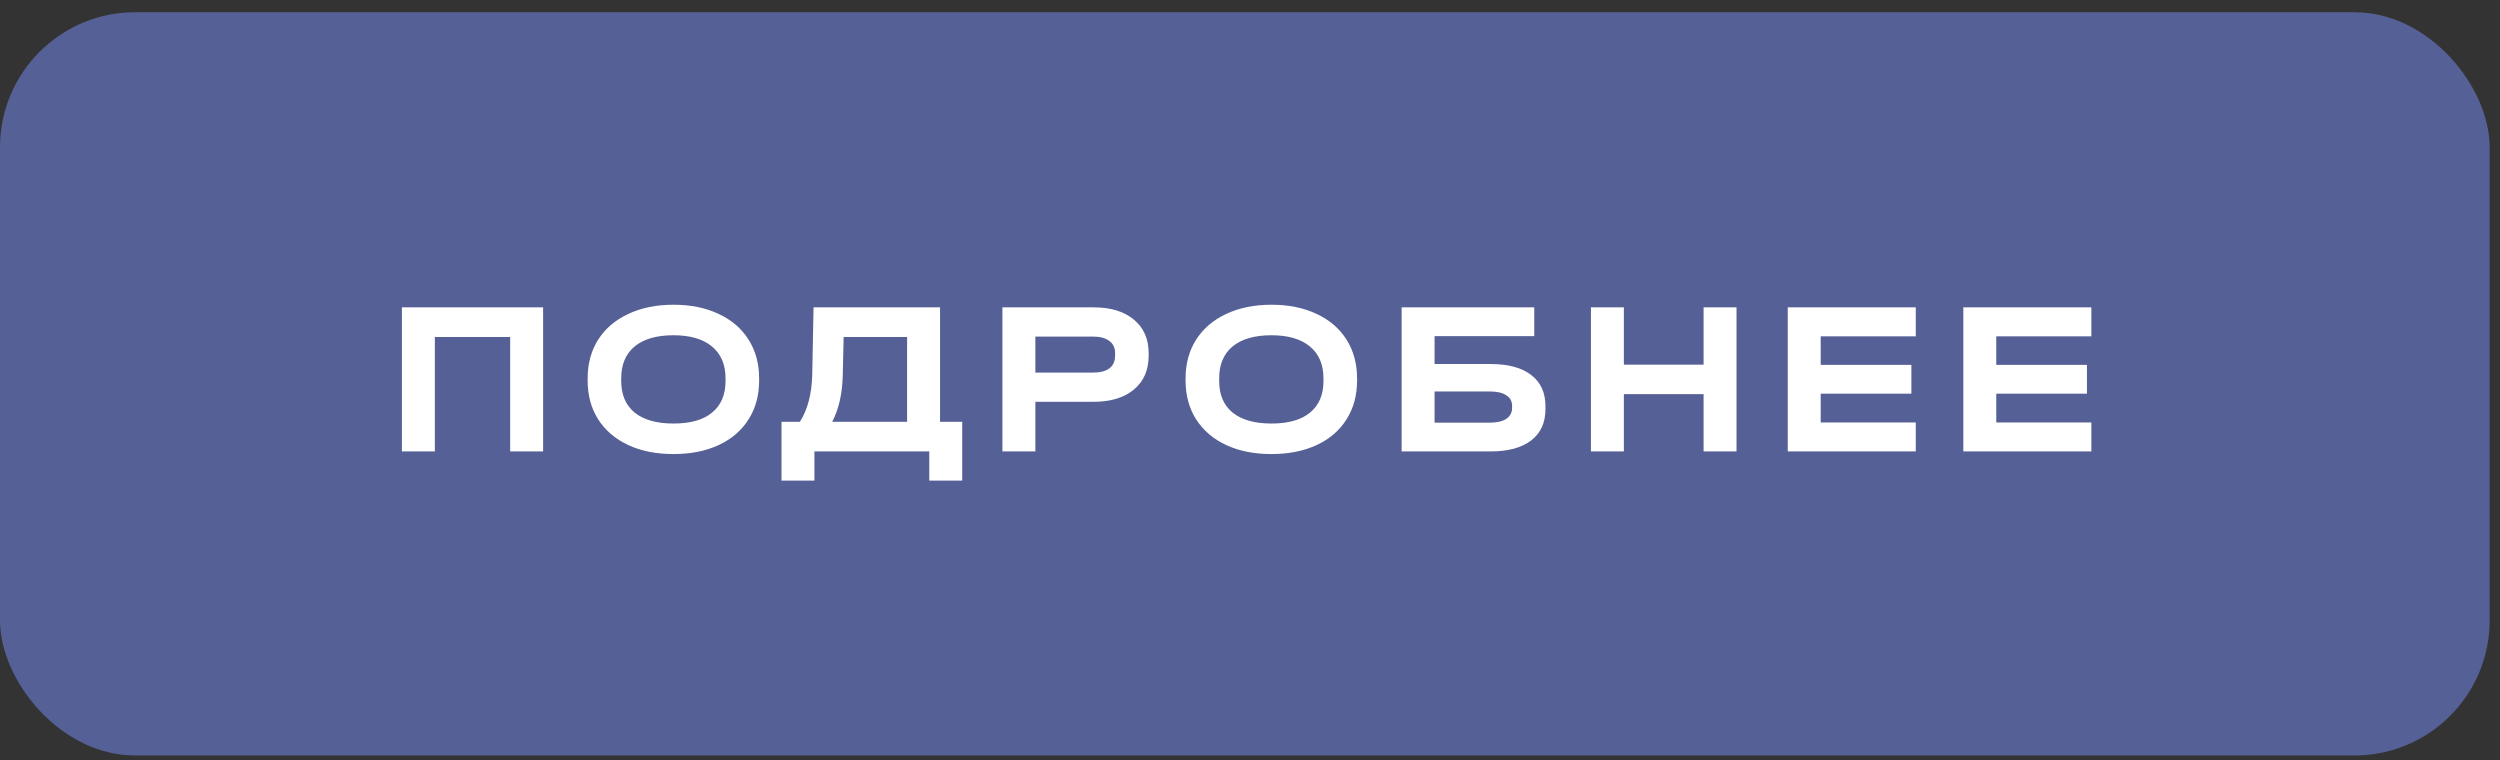 <?xml version="1.0" encoding="UTF-8"?> <svg xmlns="http://www.w3.org/2000/svg" width="148" height="45" viewBox="0 0 148 45" fill="none"><rect x="0" y="0" width="148" height="45" fill="#333333" stroke="none"/> <rect x="0" y="0.724" width="147.388" height="44" rx="8" fill="#556096"></rect> <path d="M32.152 18.196V26.724H30.202V19.951H25.743V26.724H23.793V18.196H32.152ZM39.87 26.88C38.848 26.88 37.955 26.702 37.193 26.347C36.43 25.991 35.836 25.485 35.411 24.826C34.995 24.167 34.788 23.4 34.788 22.525V22.408C34.788 21.532 34.995 20.765 35.411 20.107C35.836 19.448 36.43 18.941 37.193 18.586C37.964 18.222 38.856 18.04 39.87 18.04C40.893 18.04 41.786 18.222 42.548 18.586C43.311 18.941 43.901 19.448 44.316 20.107C44.733 20.765 44.941 21.532 44.941 22.408V22.525C44.941 23.4 44.733 24.167 44.316 24.826C43.901 25.485 43.311 25.991 42.548 26.347C41.786 26.702 40.893 26.88 39.87 26.88ZM39.87 25.073C40.876 25.073 41.639 24.856 42.158 24.423C42.687 23.989 42.952 23.366 42.952 22.551V22.395C42.952 21.58 42.683 20.952 42.145 20.51C41.617 20.068 40.858 19.847 39.87 19.847C38.874 19.847 38.107 20.068 37.569 20.51C37.041 20.952 36.776 21.58 36.776 22.395V22.551C36.776 23.366 37.041 23.989 37.569 24.423C38.107 24.856 38.874 25.073 39.87 25.073ZM56.963 24.969V28.453H55.013V26.724H48.214V28.453H46.264V24.969H47.356C47.815 24.241 48.058 23.314 48.084 22.187L48.162 18.196H55.65V24.969H56.963ZM49.891 22.226C49.865 23.309 49.657 24.224 49.267 24.969H53.7V19.951H49.943L49.891 22.226ZM64.751 18.196C65.757 18.196 66.55 18.439 67.13 18.924C67.711 19.409 68.001 20.072 68.001 20.913V21.056C68.001 21.905 67.711 22.573 67.13 23.058C66.55 23.543 65.757 23.786 64.751 23.786H61.294V26.724H59.343V18.196H64.751ZM64.7 22.057C65.124 22.057 65.449 21.974 65.674 21.81C65.9 21.637 66.013 21.385 66.013 21.056V20.913C66.013 20.592 65.9 20.349 65.674 20.185C65.449 20.012 65.124 19.925 64.7 19.925H61.294V22.057H64.7ZM75.269 26.88C74.246 26.88 73.354 26.702 72.591 26.347C71.828 25.991 71.235 25.485 70.81 24.826C70.394 24.167 70.186 23.4 70.186 22.525V22.408C70.186 21.532 70.394 20.765 70.81 20.107C71.235 19.448 71.828 18.941 72.591 18.586C73.362 18.222 74.255 18.04 75.269 18.04C76.292 18.04 77.184 18.222 77.947 18.586C78.71 18.941 79.299 19.448 79.715 20.107C80.131 20.765 80.339 21.532 80.339 22.408V22.525C80.339 23.4 80.131 24.167 79.715 24.826C79.299 25.485 78.71 25.991 77.947 26.347C77.184 26.702 76.292 26.88 75.269 26.88ZM75.269 25.073C76.274 25.073 77.037 24.856 77.557 24.423C78.086 23.989 78.35 23.366 78.35 22.551V22.395C78.35 21.58 78.081 20.952 77.544 20.51C77.015 20.068 76.257 19.847 75.269 19.847C74.272 19.847 73.505 20.068 72.968 20.51C72.439 20.952 72.175 21.58 72.175 22.395V22.551C72.175 23.366 72.439 23.989 72.968 24.423C73.505 24.856 74.272 25.073 75.269 25.073ZM90.828 18.196V19.899H84.926V21.55H88.241C89.29 21.55 90.092 21.767 90.646 22.2C91.21 22.625 91.491 23.244 91.491 24.059V24.215C91.491 25.021 91.21 25.64 90.646 26.074C90.083 26.507 89.281 26.724 88.241 26.724H82.976V18.196H90.828ZM88.202 25.021C88.618 25.021 88.939 24.947 89.164 24.8C89.398 24.644 89.515 24.431 89.515 24.163V24.02C89.515 23.751 89.398 23.543 89.164 23.396C88.939 23.248 88.618 23.175 88.202 23.175H84.926V25.021H88.202ZM96.133 18.196V21.589H100.852V18.196H102.802V26.724H100.852V23.331H96.133V26.724H94.183V18.196H96.133ZM113.414 18.196V19.912H107.785V21.602H113.154V23.305H107.785V25.008H113.414V26.724H105.835V18.196H113.414ZM123.808 18.196V19.912H118.179V21.602H123.548V23.305H118.179V25.008H123.808V26.724H116.229V18.196H123.808Z" fill="white"></path> </svg> 